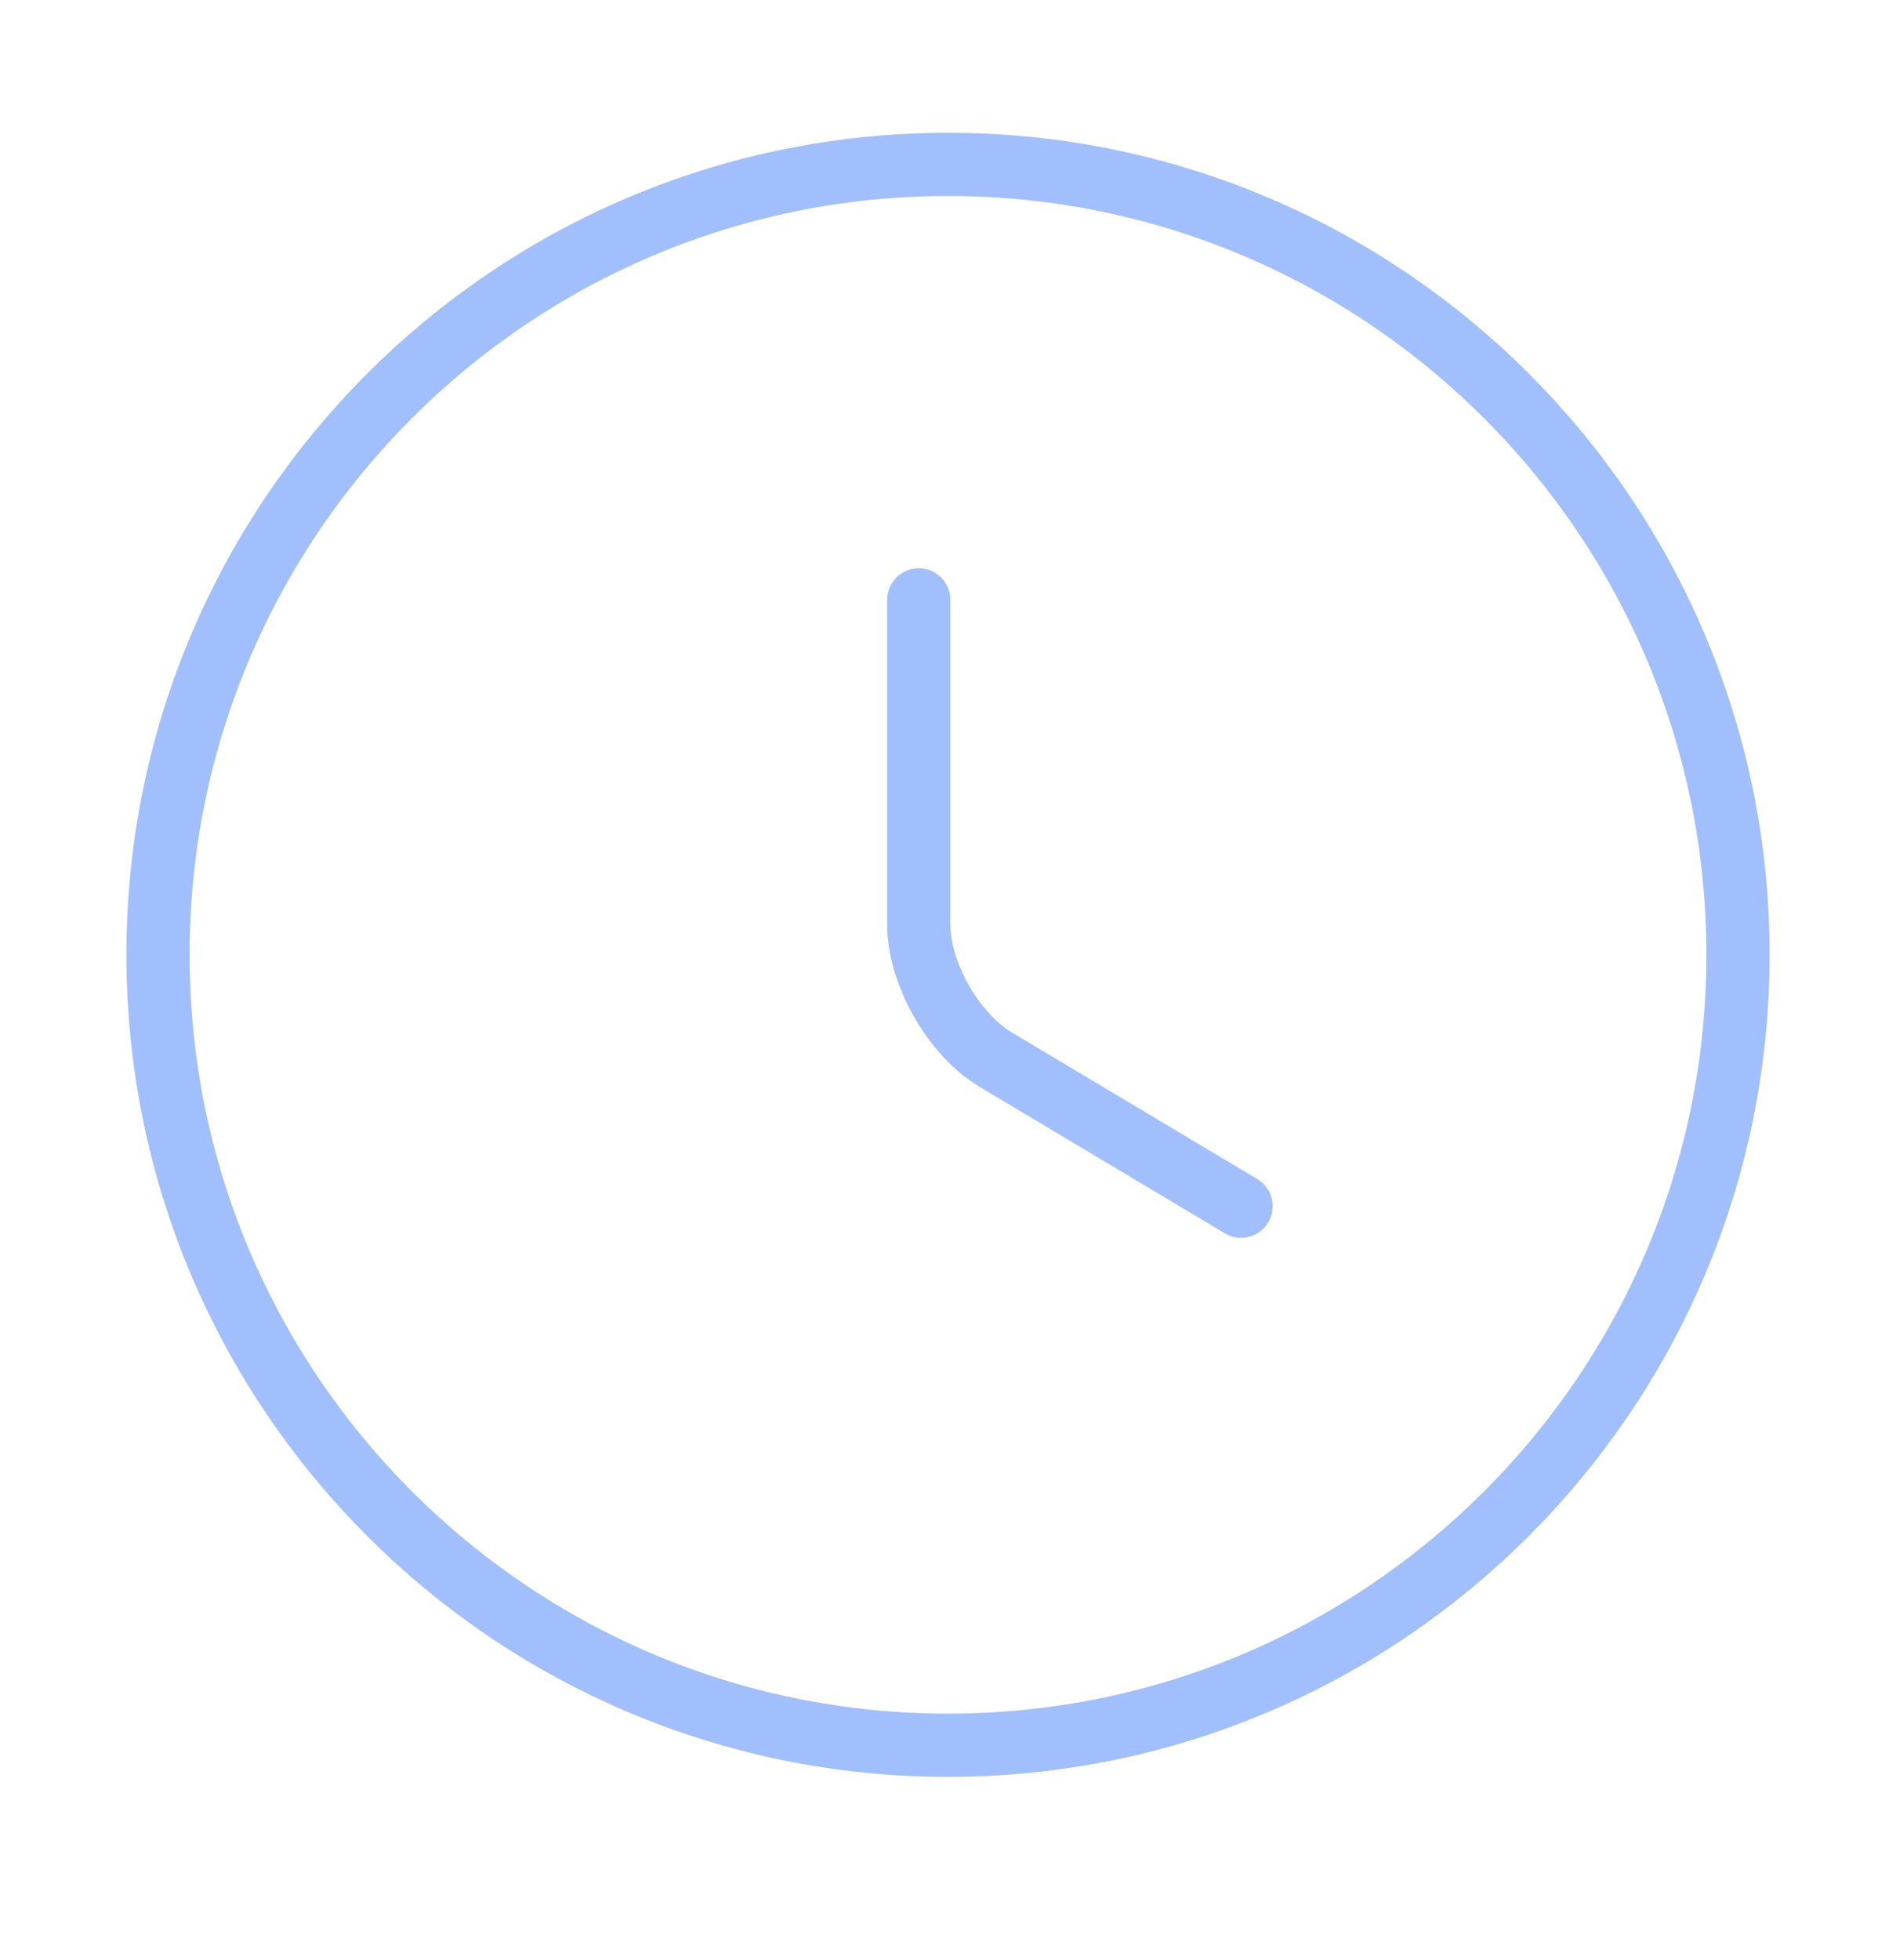 <svg width="30" height="31" viewBox="0 0 30 31" fill="none" xmlns="http://www.w3.org/2000/svg">
<path d="M27.5 15.1C27.5 22 21.9 27.6 15 27.6C8.1 27.6 2.5 22 2.5 15.1C2.5 8.2 8.1 2.6 15 2.6C21.9 2.6 27.5 8.2 27.5 15.1Z" stroke="#A1BFFD" stroke-linecap="round" stroke-linejoin="round"/>
<path d="M19.637 19.075L15.762 16.762C15.088 16.362 14.537 15.4 14.537 14.612V9.487" stroke="#A1BFFD" stroke-linecap="round" stroke-linejoin="round"/>
</svg>
